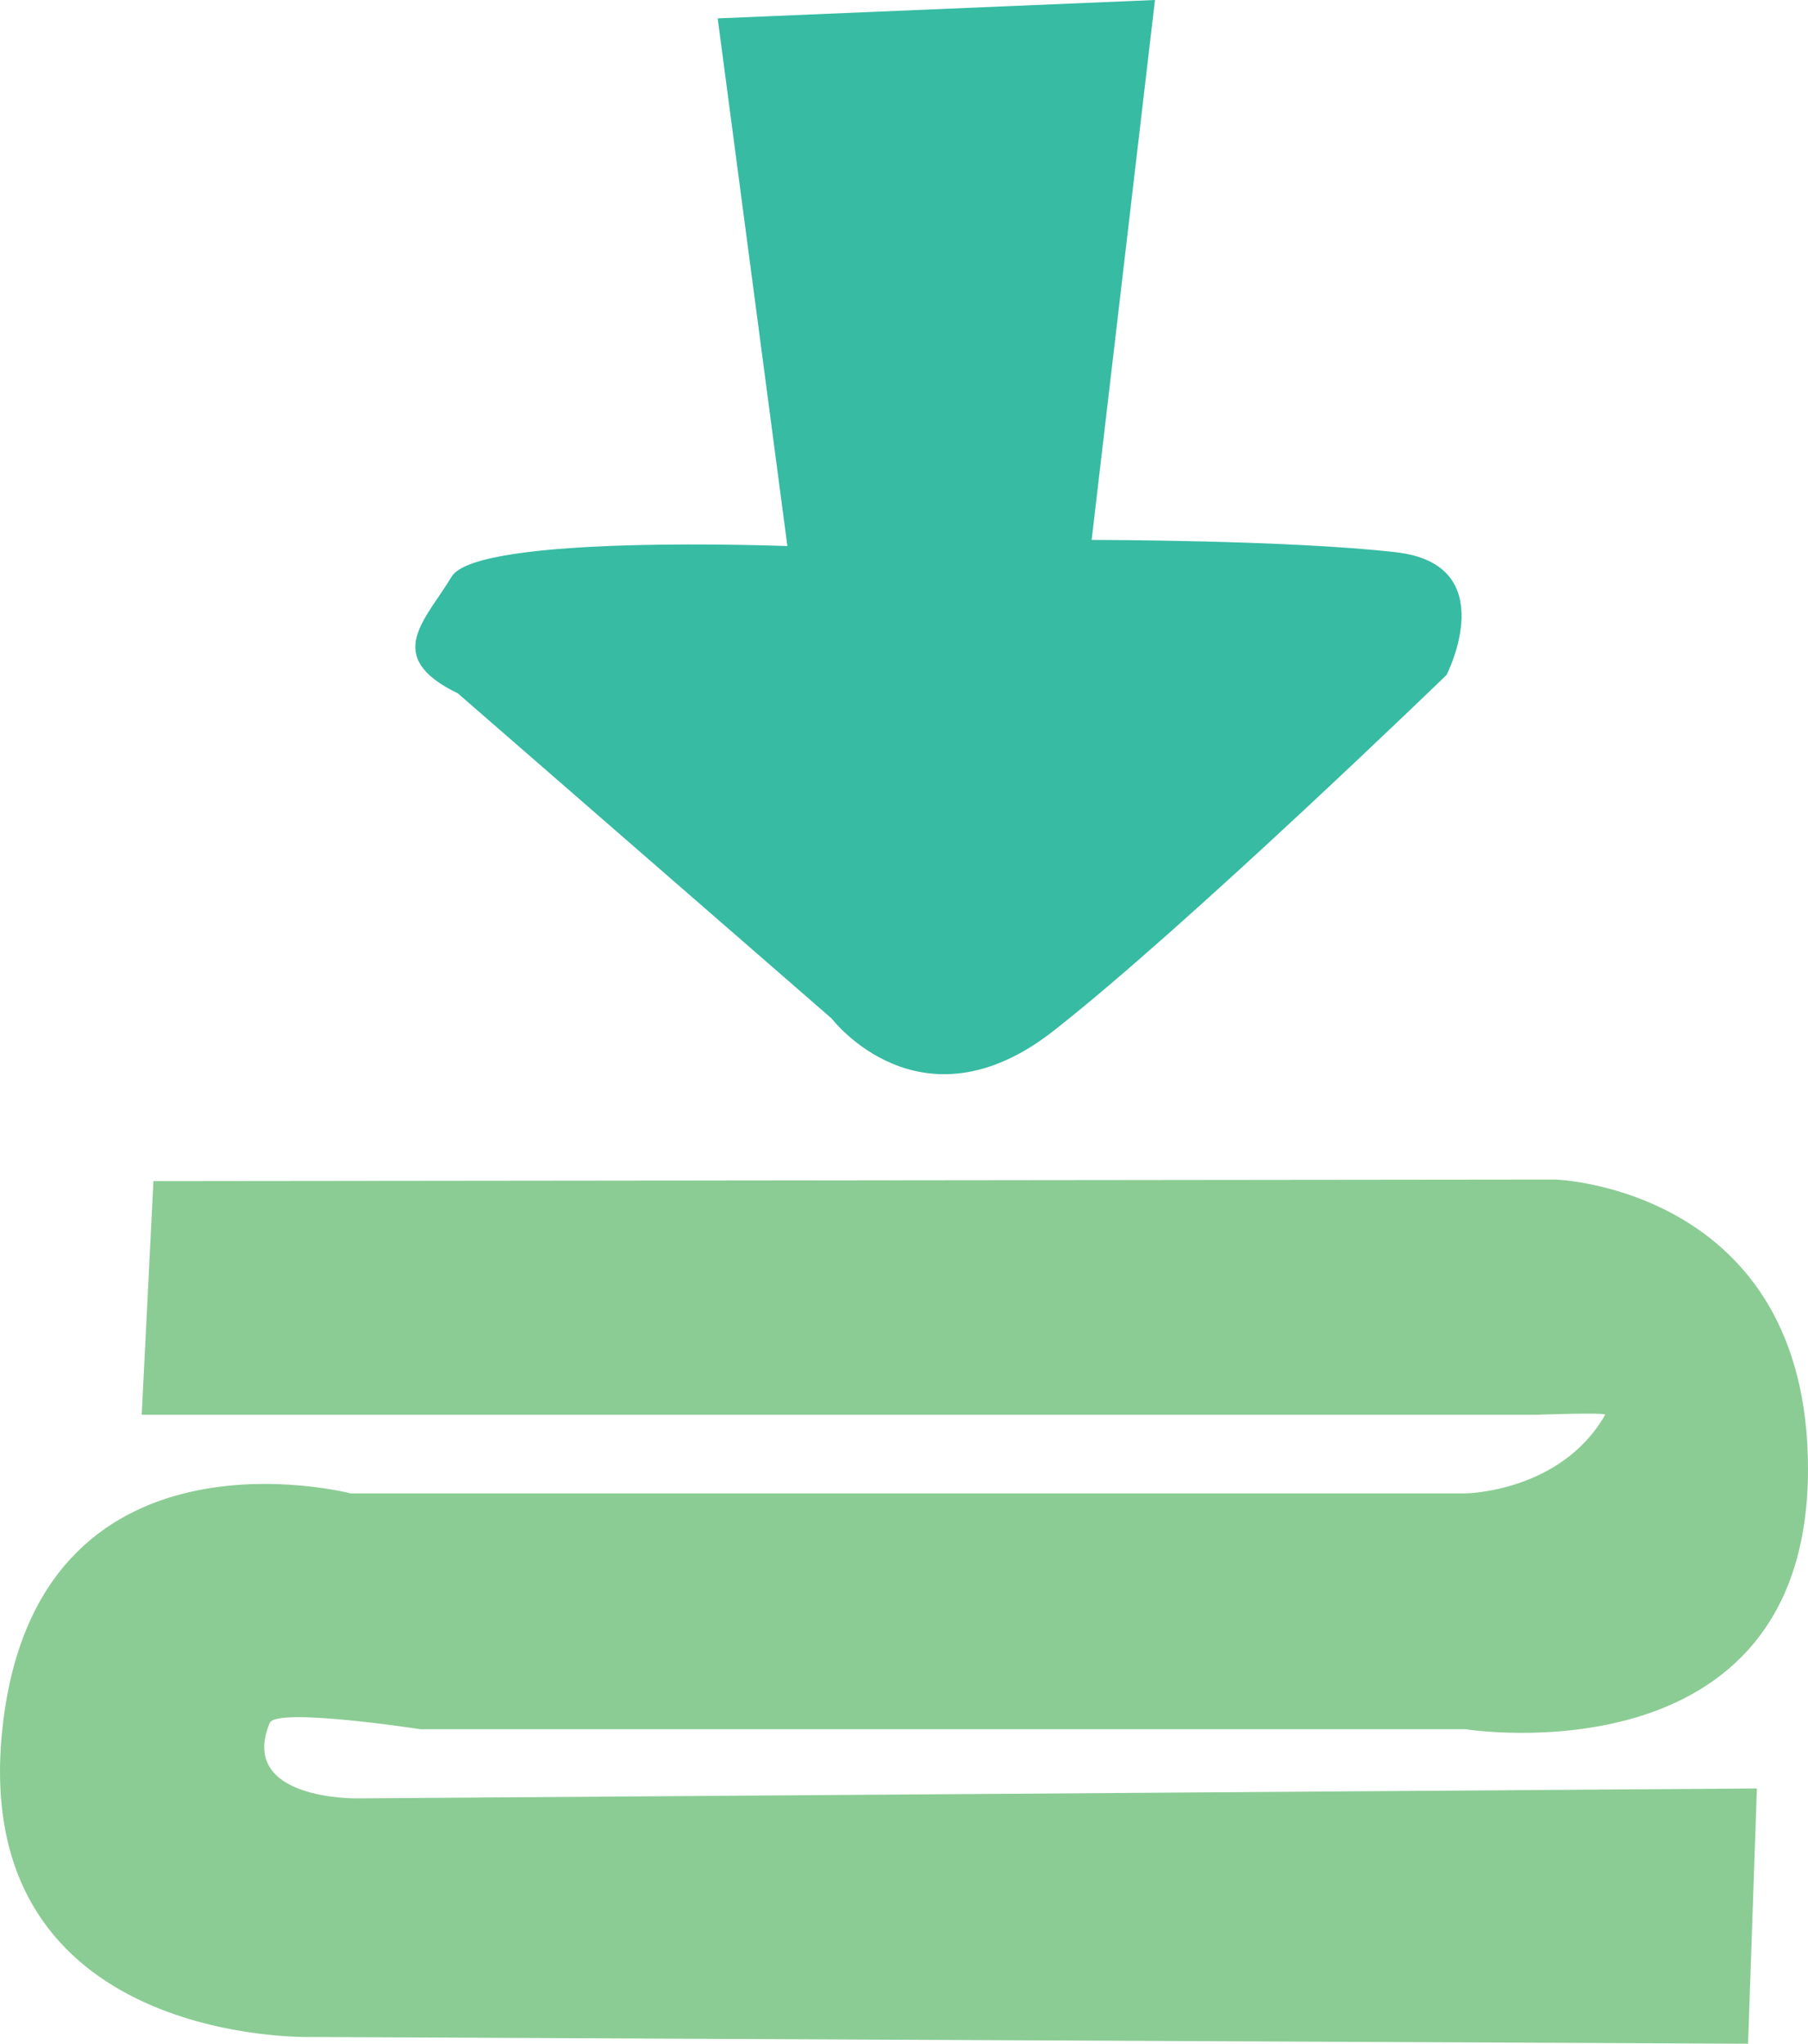 <?xml version="1.0" encoding="utf-8"?>
<!-- Generator: Adobe Illustrator 16.0.0, SVG Export Plug-In . SVG Version: 6.00 Build 0)  -->
<!DOCTYPE svg PUBLIC "-//W3C//DTD SVG 1.1//EN" "http://www.w3.org/Graphics/SVG/1.1/DTD/svg11.dtd">
<svg version="1.1" id="Calque_1" xmlns="http://www.w3.org/2000/svg" xmlns:xlink="http://www.w3.org/1999/xlink" x="0px" y="0px"
	 width="42px" height="47.471px" viewBox="0 0 42 47.471" enable-background="new 0 0 42 47.471" xml:space="preserve">
<g>
	<path fill="#8BCC94" d="M3.564,27.434l32.578-0.036c0,0,5.866,0.2,5.858,6.734c-0.007,7.3-7.951,6.034-7.951,6.034H9.768
		c0,0-3.351-0.518-3.503-0.146C5.522,41.822,8.3,41.772,8.3,41.772l32.513-0.231l-0.205,5.93L7.231,47.314
		c0,0-7.955,0.23-7.177-7.148c0.779-7.38,8.094-5.478,8.094-5.478H34.05c0,0,2.211-0.03,3.238-1.826c0.034-0.06-1.619,0-1.619,0
		H3.292L3.564,27.434z"/>
	<path fill="#37BBA3" d="M10.635,16.104l8.687,7.556c0,0,2.062,2.706,5.153,0.283c3.092-2.422,9.128-8.265,9.128-8.265
		s1.323-2.568-1.178-2.851c-2.504-0.286-7.066-0.286-7.066-0.286L26.83,0L16.672,0.427l1.619,12.257c0,0-7.214-0.285-7.802,0.713
		C9.898,14.394,8.867,15.25,10.635,16.104z"/>
</g>
</svg>
